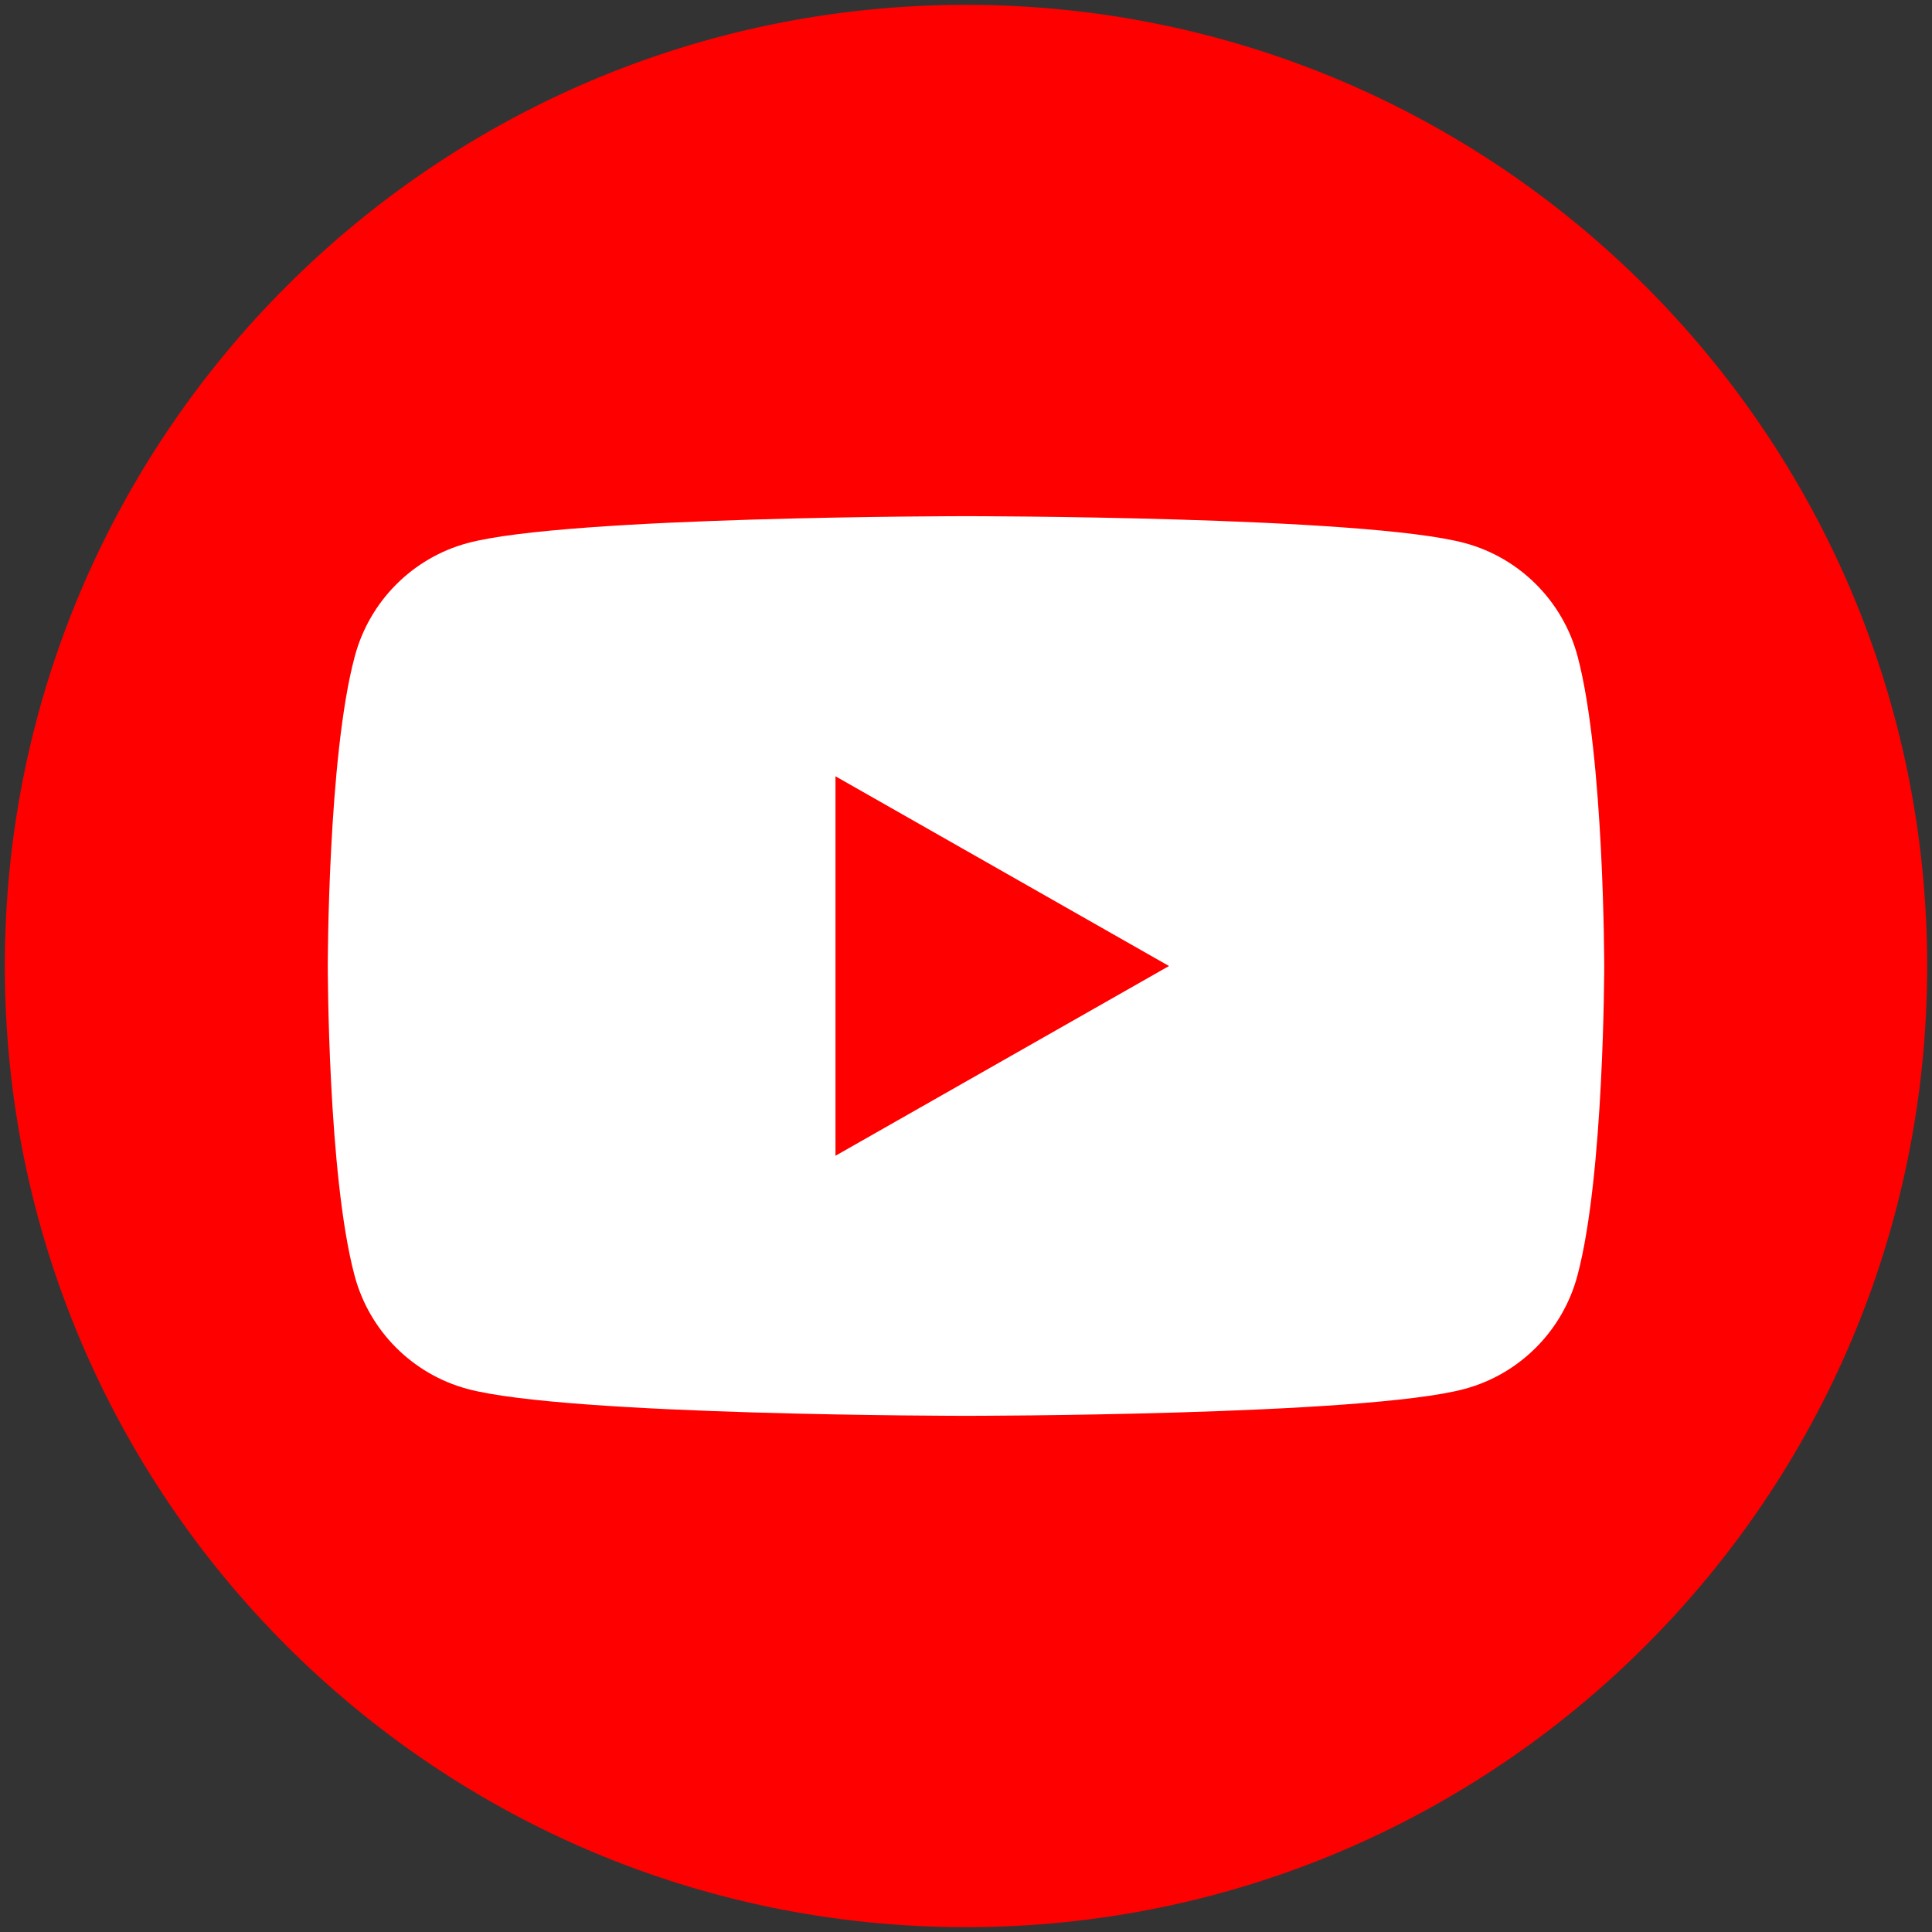<?xml version="1.0" encoding="UTF-8"?><svg id="Layer_1" xmlns="http://www.w3.org/2000/svg" width="1000" height="1000" viewBox="0 0 1000 1000"><rect x="0" y="0" width="1000" height="1000" fill="#333333" stroke="none"/><defs><style>.cls-1{fill:#fff;}.cls-2{fill:red;}</style></defs><path class="cls-2" d="M500,997.5C225.28,997.5,2.5,774.72,2.5,500S225.28,2.5,500,2.5s497.5,222.78,497.5,497.5-222.78,497.5-497.5,497.5Z"/><path class="cls-1" d="M816.61,339.9c-7.56-28.66-29.95-51.14-58.41-58.8-51.54-13.93-258.1-13.93-258.1-13.93,0,0-206.66,0-258.1,13.93-28.46,7.66-50.84,30.15-58.41,58.8-13.93,51.84-13.93,160.1-13.93,160.1,0,0,0,108.26,13.83,160.1,7.56,28.66,29.95,51.14,58.41,58.8,51.54,13.93,258.1,13.93,258.1,13.93,0,0,206.66,0,258.1-13.93,28.46-7.66,50.84-30.15,58.41-58.8,13.83-51.84,13.83-160.1,13.83-160.1,0,0,0-108.26-13.73-160.1h0ZM432.44,598.21v-196.41l172.63,98.21-172.63,98.21Z"/></svg>